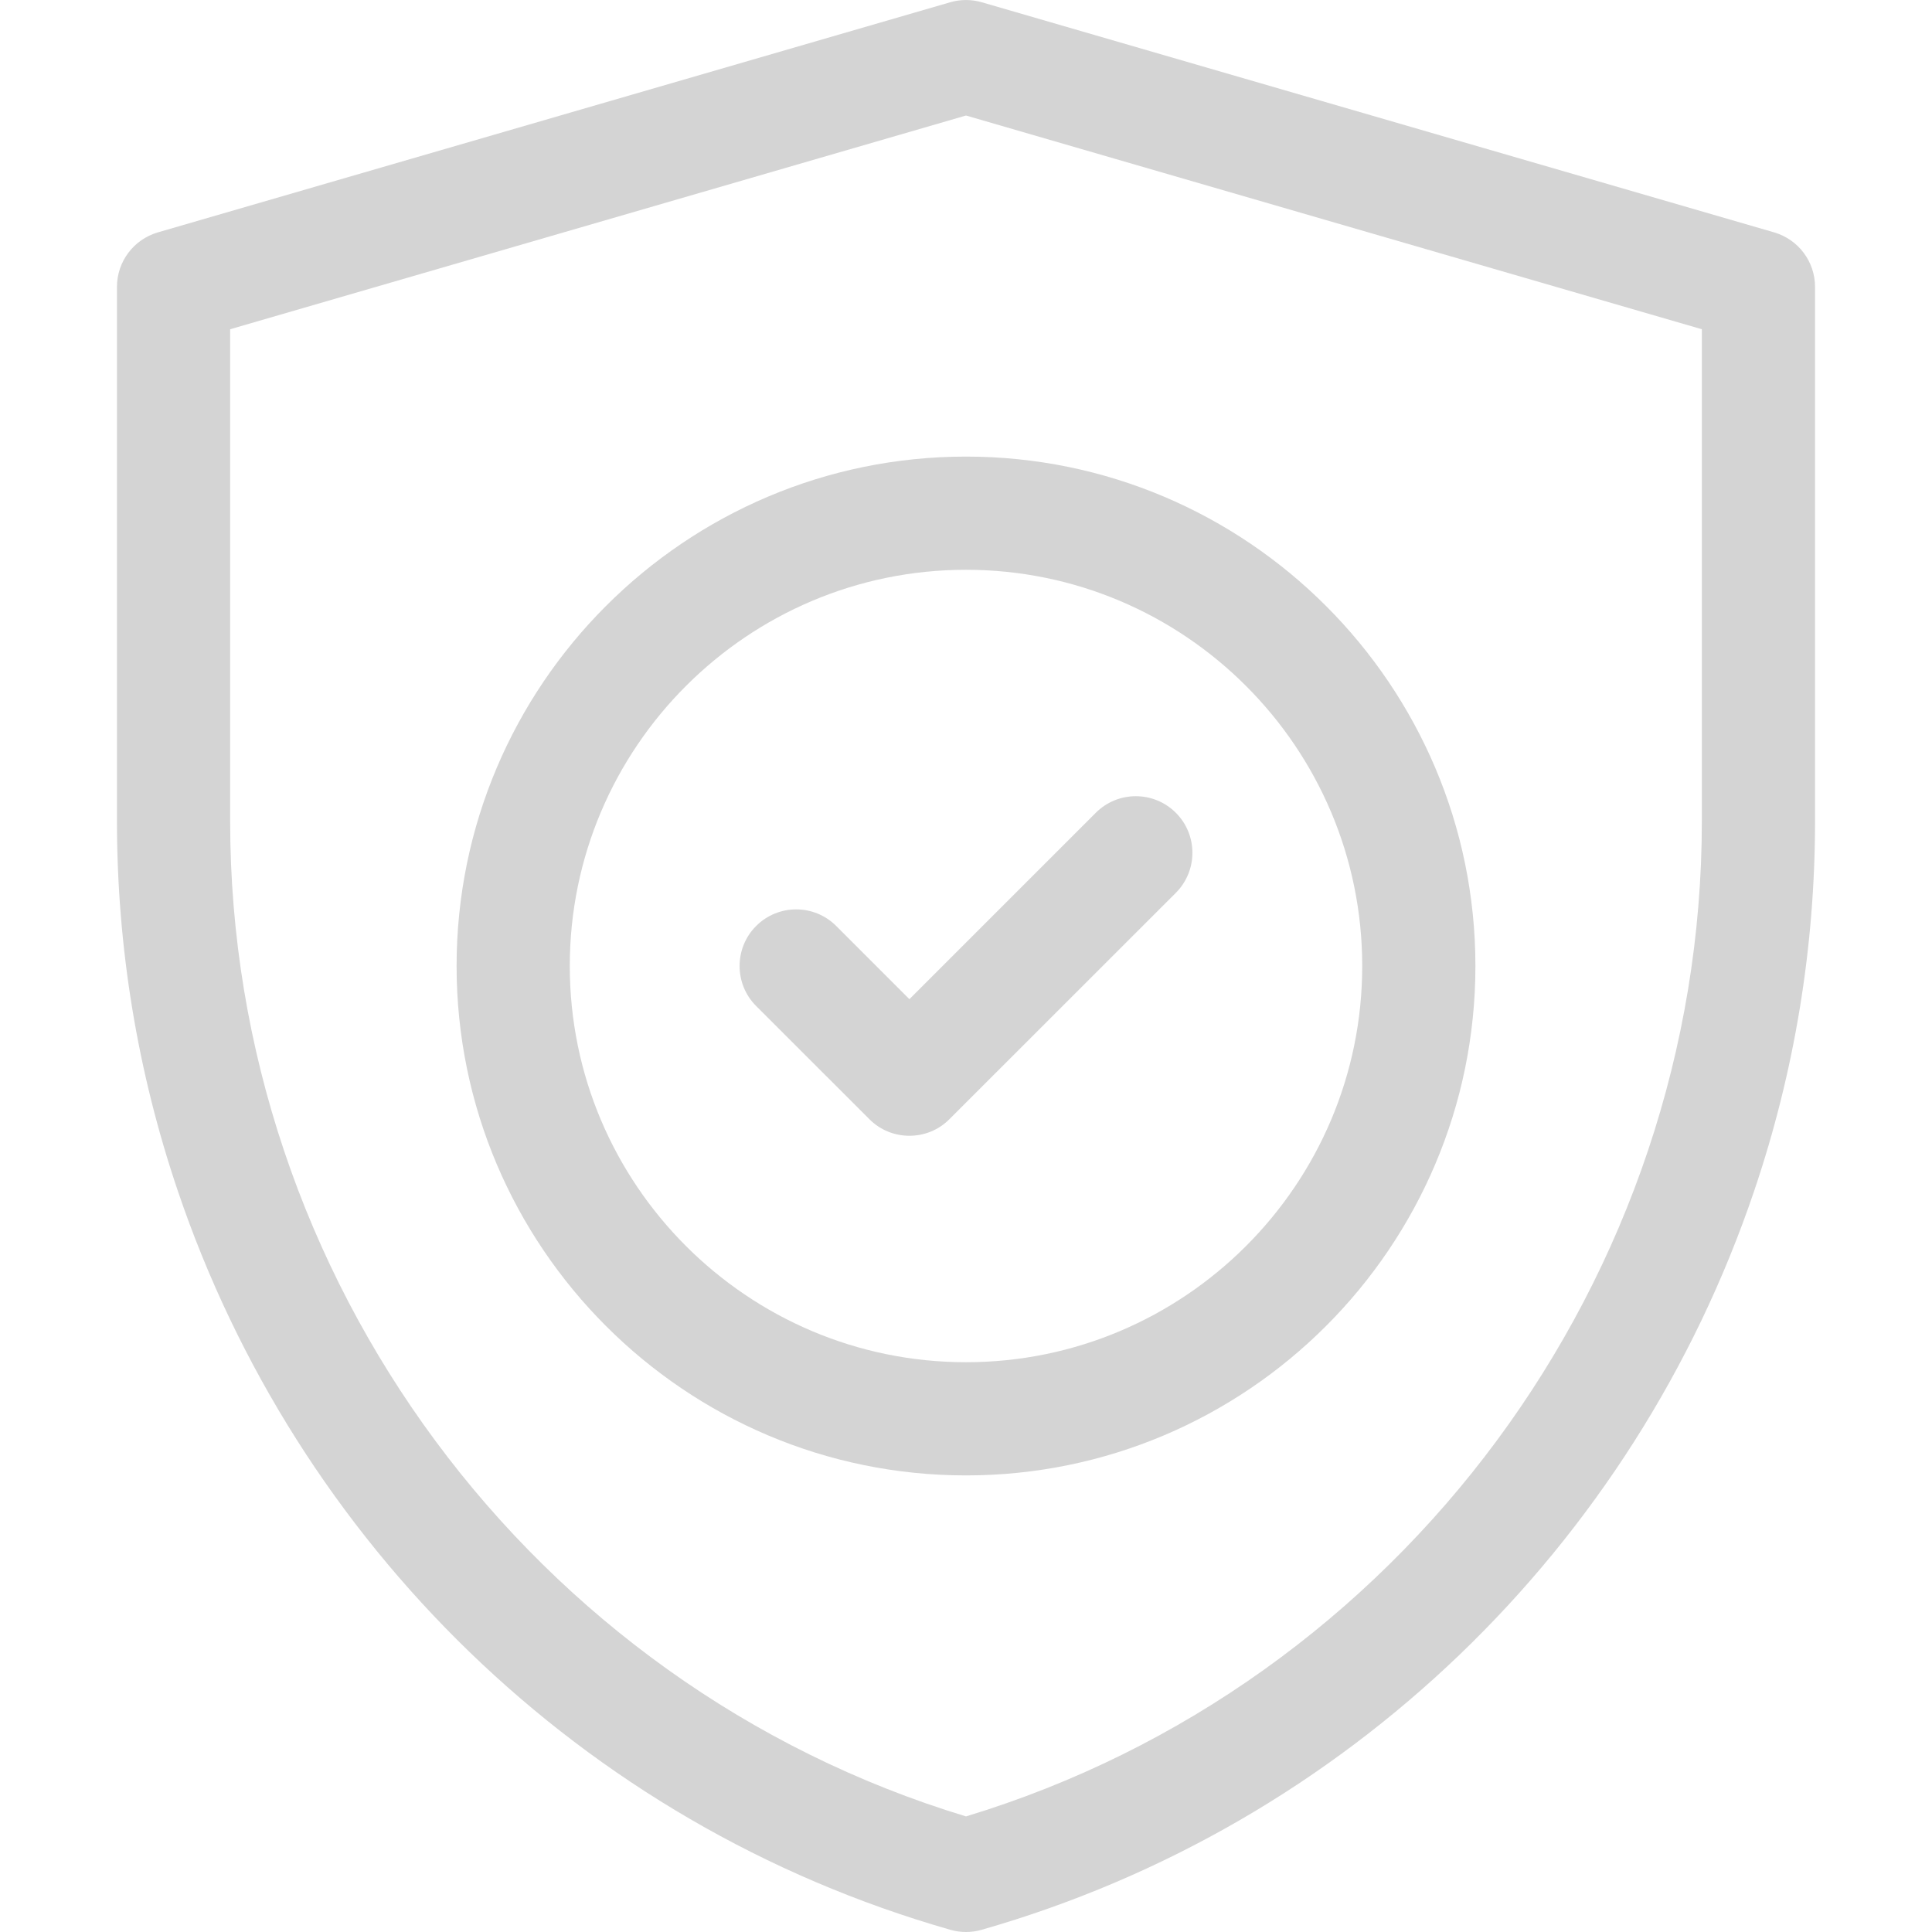 <svg width="24" height="24" viewBox="0 0 24 24" fill="none" xmlns="http://www.w3.org/2000/svg">
<g clip-path="url(#clip0_3025_17682)">
<path d="M12 24C11.935 24 11.87 23.991 11.807 23.973C7.199 22.657 3.681 19.144 2.209 14.794C1.707 13.312 1.453 11.766 1.453 10.2V3.563C1.453 3.25 1.66 2.975 1.96 2.887L11.804 0.028C11.932 -0.009 12.068 -0.009 12.196 0.028L22.04 2.887C22.34 2.975 22.547 3.25 22.547 3.563V10.2C22.547 11.766 22.293 13.312 21.791 14.794C20.294 19.217 16.727 22.677 12.193 23.973C12.13 23.991 12.065 24 12 24ZM2.859 4.09V10.2C2.859 15.875 6.608 20.93 12 22.564C17.392 20.93 21.141 15.875 21.141 10.2V4.09L12 1.435L2.859 4.09Z" fill="#D4D4D4"/>
<path d="M12 18.328C8.511 18.328 5.672 15.489 5.672 12C5.672 8.511 8.511 5.672 12 5.672C15.489 5.672 18.328 8.511 18.328 12C18.328 15.489 15.489 18.328 12 18.328ZM12 7.078C9.286 7.078 7.078 9.286 7.078 12C7.078 14.714 9.286 16.922 12 16.922C14.714 16.922 16.922 14.714 16.922 12C16.922 9.286 14.714 7.078 12 7.078Z" fill="#D4D4D4"/>
<path d="M11.297 14.109C11.117 14.109 10.937 14.041 10.8 13.903L9.393 12.497C9.119 12.223 9.119 11.777 9.393 11.503C9.668 11.228 10.113 11.228 10.388 11.503L11.297 12.412L13.612 10.097C13.887 9.822 14.332 9.822 14.607 10.097C14.881 10.371 14.881 10.816 14.607 11.091L11.794 13.903C11.657 14.041 11.477 14.109 11.297 14.109Z" fill="#D4D4D4"/>
</g>
<defs>
<clipPath id="clip0_3025_17682">
<rect width="24" height="24" fill="white"/>
</clipPath>
</defs>
</svg>
